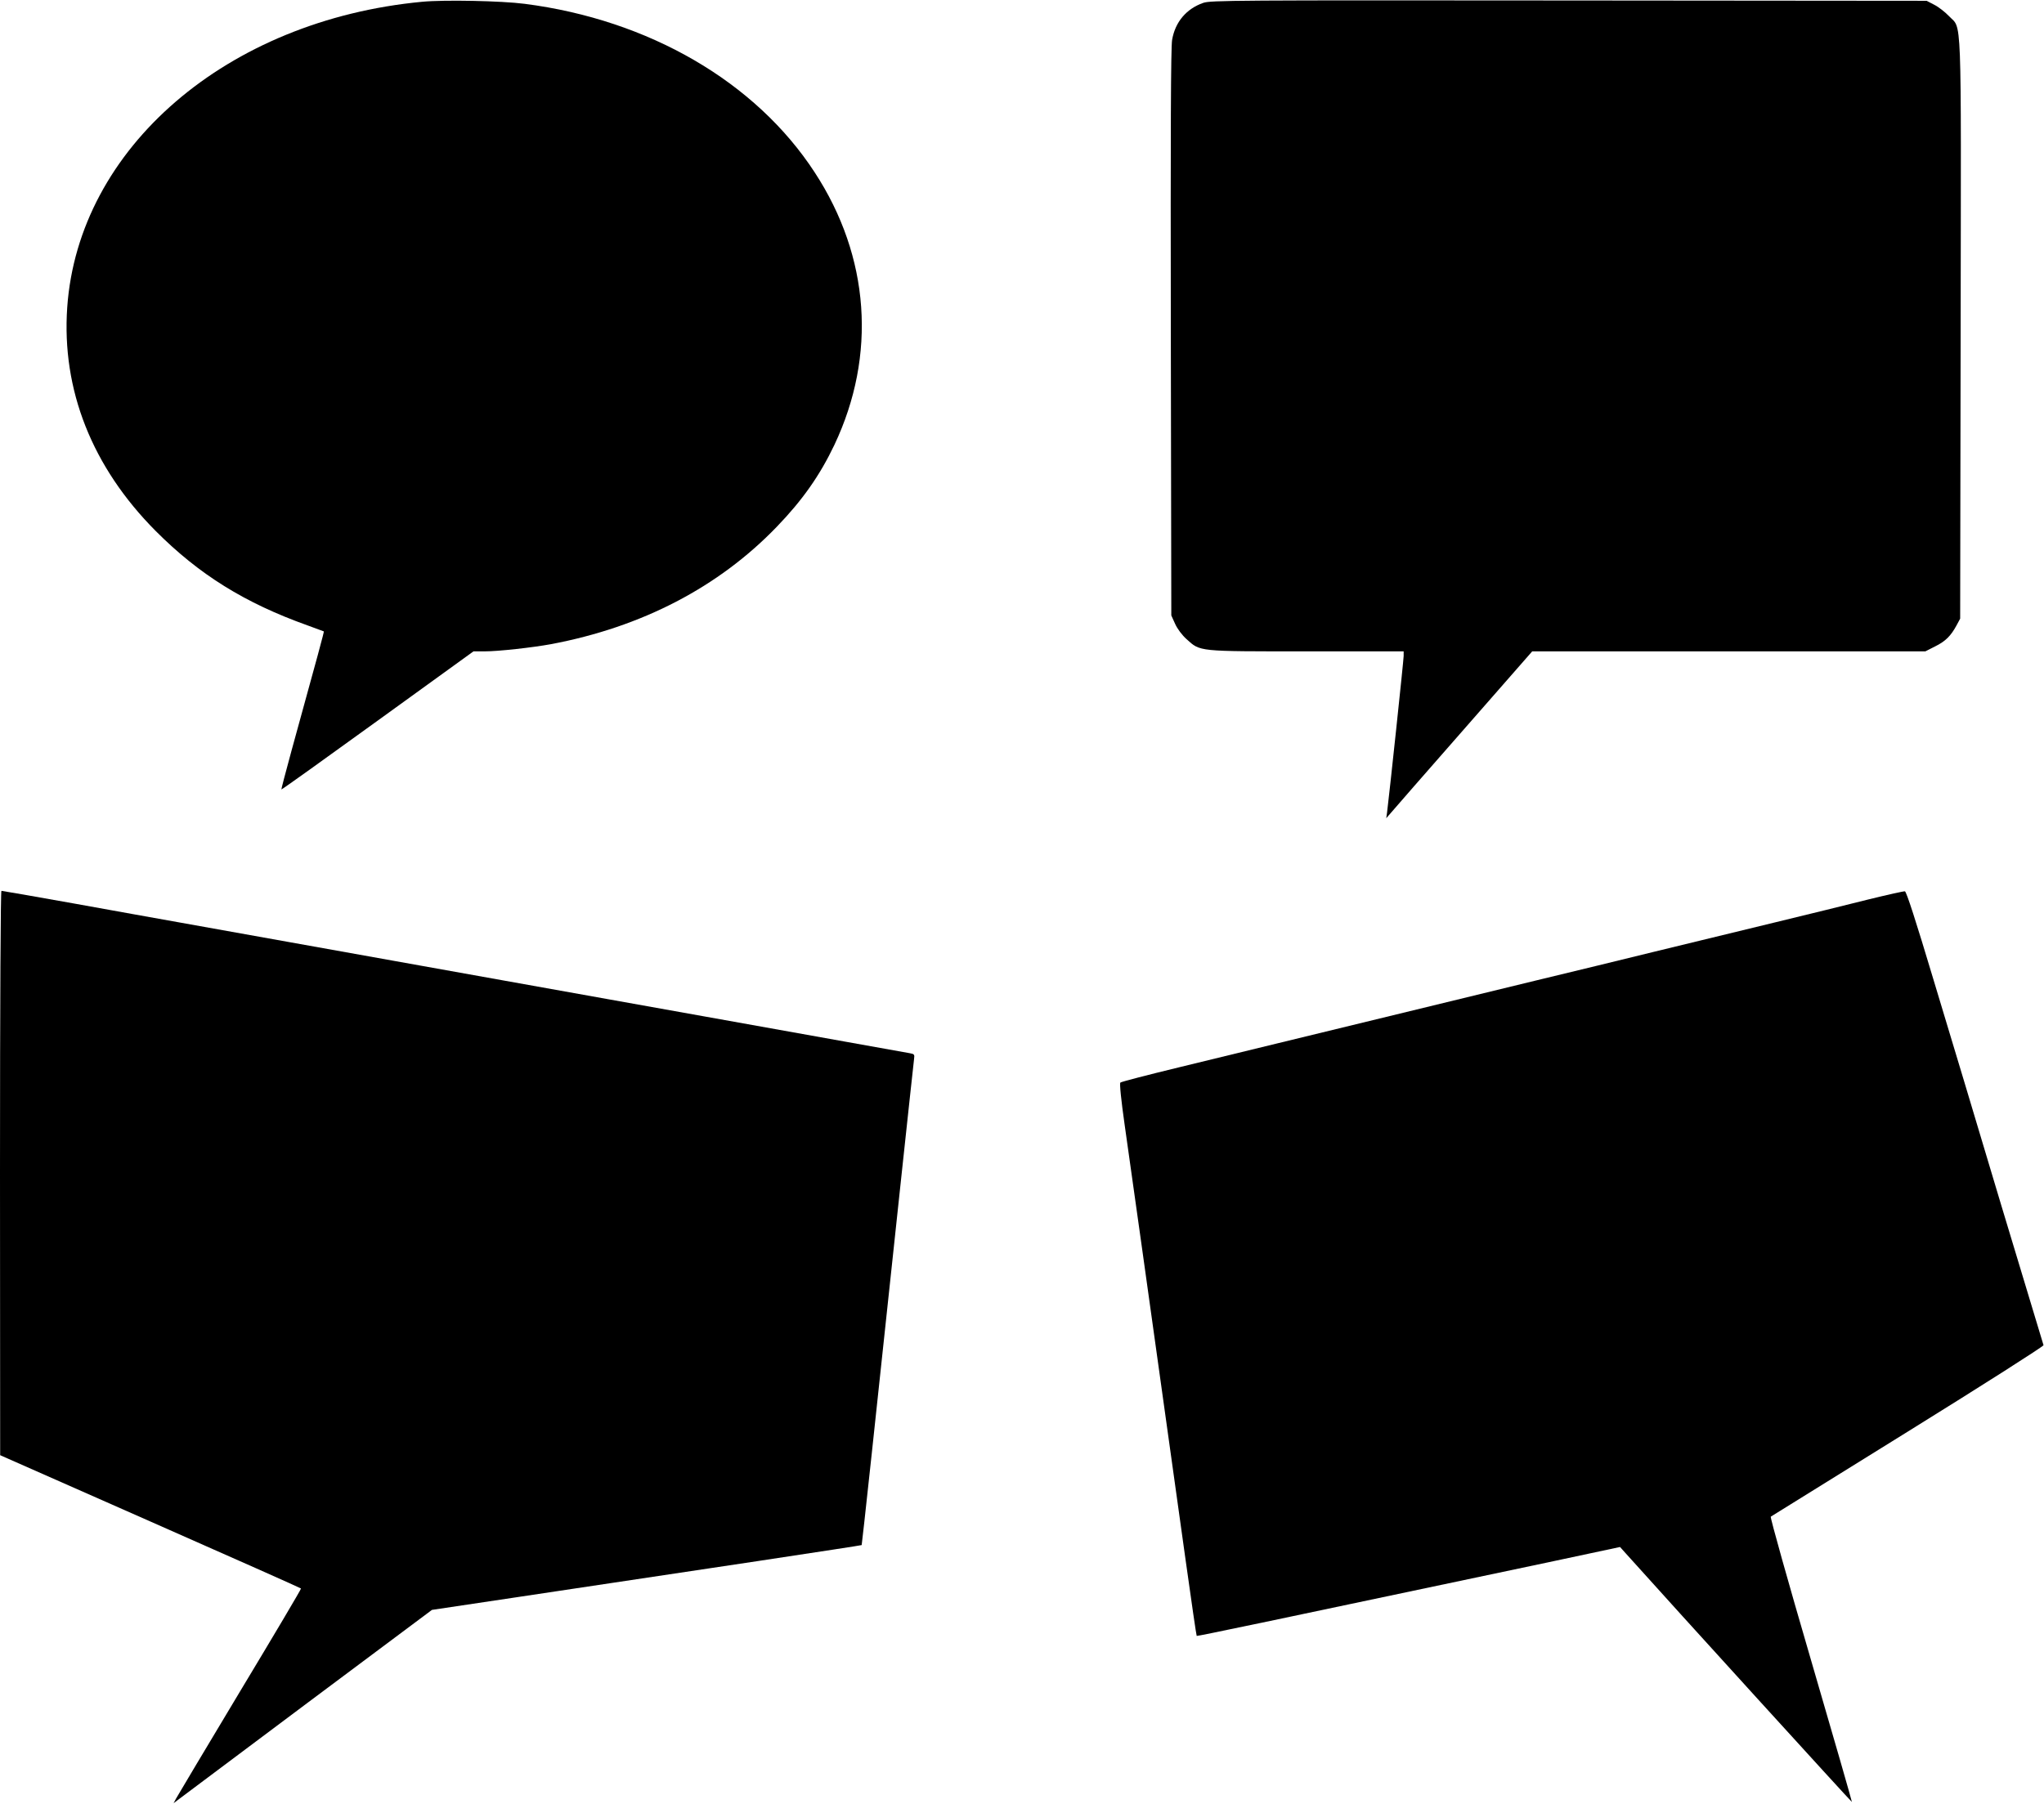 <?xml version="1.0" standalone="no"?>
<!DOCTYPE svg PUBLIC "-//W3C//DTD SVG 20010904//EN"
 "http://www.w3.org/TR/2001/REC-SVG-20010904/DTD/svg10.dtd">
<svg version="1.0" xmlns="http://www.w3.org/2000/svg"
 width="1280pt" height="1130pt" viewBox="0 0 1280 1130"
 preserveAspectRatio="xMidYMid meet">
<g transform="translate(0,1130) scale(0.1,-0.1)"
fill="#000000" stroke="none">
<path d="M2645 11289 c-1224 -115 -2154 -916 -2224 -1914 -36 -517 156 -1001
554 -1401 272 -273 558 -451 950 -591 55 -20 101 -37 103 -38 2 -2 -35 -141
-203 -749 -36 -131 -64 -240 -63 -241 2 -2 273 192 603 431 l600 434 70 0 c86
0 300 24 415 45 569 107 1050 357 1415 736 161 167 269 321 360 512 266 562
222 1179 -123 1707 -369 567 -1038 956 -1816 1056 -147 19 -504 26 -641 13z"/>
<path d="M7535 11282 c-106 -37 -176 -120 -195 -232 -8 -46 -10 -577 -8 -1835
l3 -1770 24 -53 c14 -31 43 -70 72 -96 87 -78 65 -76 751 -76 l608 0 0 -29 c0
-25 -91 -881 -104 -981 l-5 -35 27 31 c15 18 220 253 457 523 l430 491 1231 0
1231 0 61 31 c65 32 99 66 135 133 l22 41 3 1815 c3 2040 9 1871 -74 1960 -24
25 -65 57 -91 70 l-48 25 -2240 2 c-2104 2 -2243 1 -2290 -15z"/>
<path d="M0 3953 l1 -1768 940 -415 c517 -228 942 -417 944 -420 2 -3 -170
-293 -382 -645 -211 -352 -391 -653 -400 -670 l-16 -30 34 26 c19 14 383 287
809 606 l775 579 515 77 c1166 174 2173 326 2176 329 2 3 85 770 249 2313 41
385 77 714 79 731 4 29 2 32 -27 37 -18 3 -198 35 -402 72 -589 106 -1242 222
-1480 265 -121 22 -422 76 -670 120 -247 44 -549 98 -670 120 -121 22 -422 76
-670 120 -247 44 -549 98 -670 120 -121 22 -422 75 -668 120 -246 44 -452 80
-458 80 -5 0 -9 -665 -9 -1767z"/>
<path d="M11700 5666 c-118 -30 -384 -95 -590 -145 -206 -50 -541 -131 -745
-181 -203 -50 -536 -131 -740 -180 -331 -80 -852 -207 -1620 -394 -143 -35
-422 -103 -620 -151 -198 -48 -364 -91 -369 -96 -6 -5 5 -112 27 -266 20 -142
68 -484 107 -760 175 -1251 213 -1527 275 -1968 36 -258 67 -471 69 -472 3 -3
493 100 2201 461 l450 96 35 -39 c321 -358 1415 -1560 1417 -1558 1 2 -114
403 -257 892 -143 489 -256 892 -251 895 4 3 391 243 860 534 469 291 850 534
848 540 -2 6 -122 403 -266 881 -143 479 -334 1115 -425 1415 -109 364 -168
546 -177 547 -8 1 -111 -22 -229 -51z"/>
</g>
</svg>